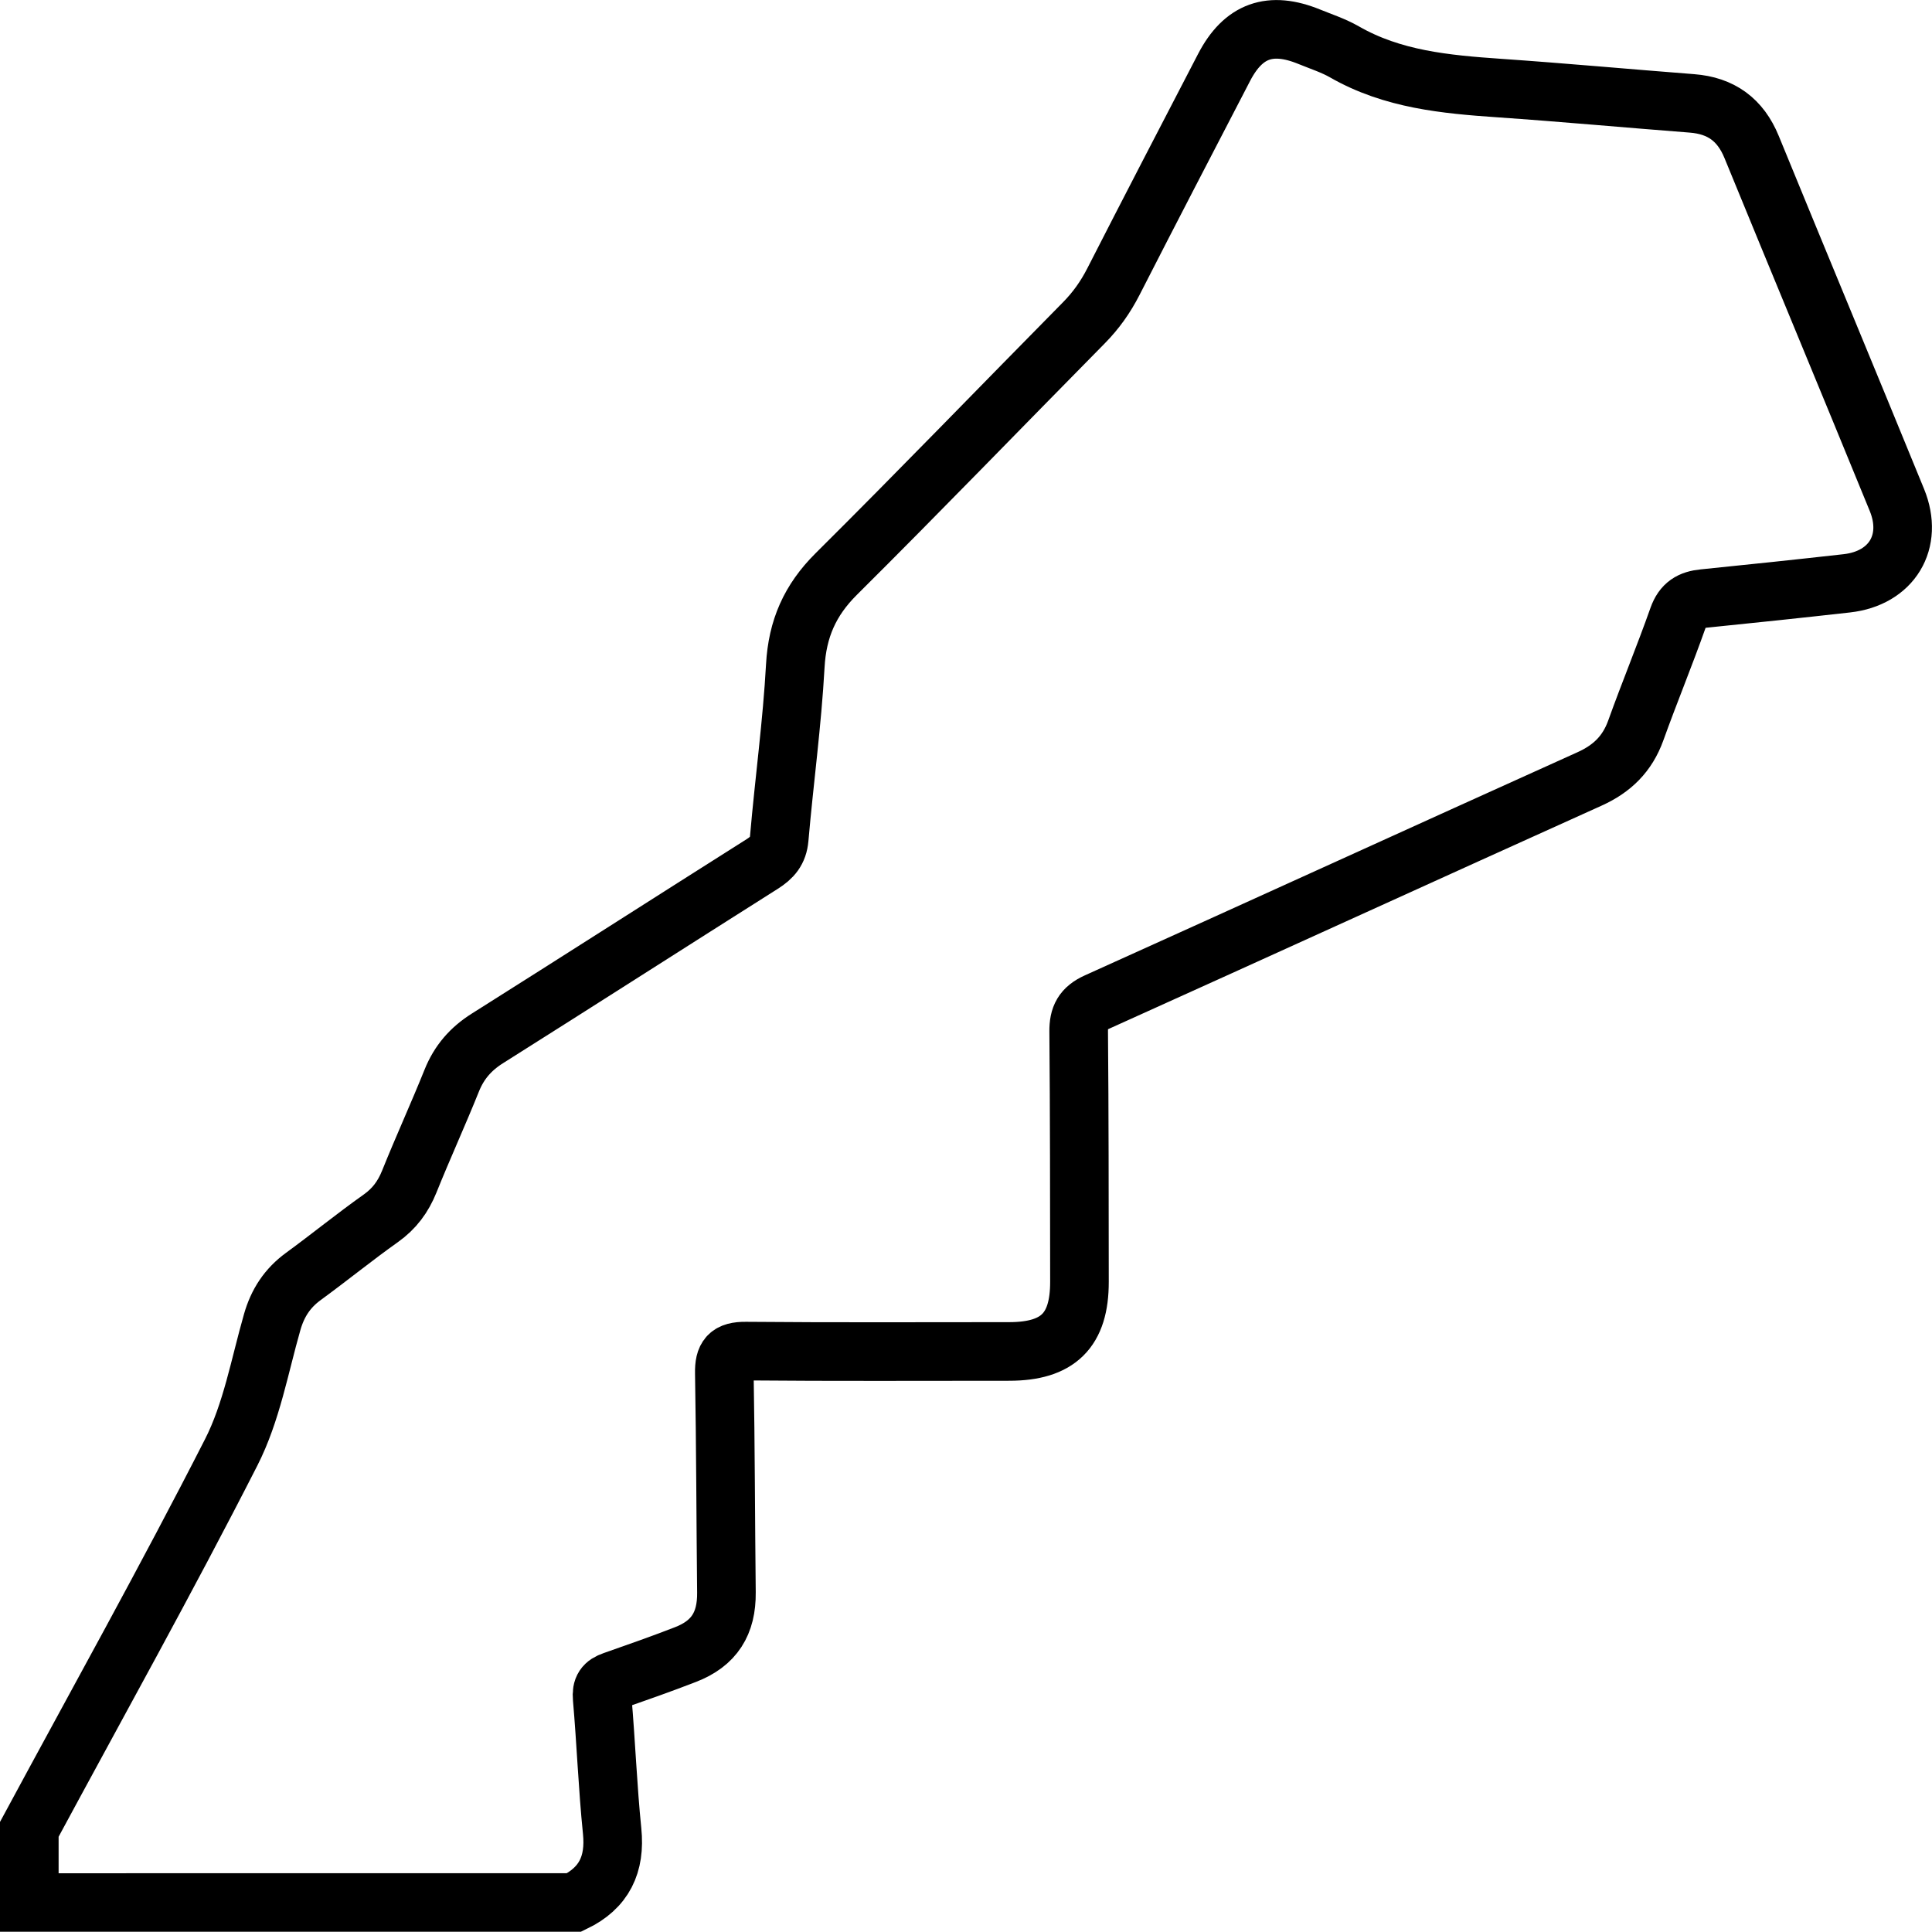 <svg xmlns="http://www.w3.org/2000/svg" viewBox="0 0 395.56 395.51"><defs><style>      .cls-1 {        fill: none;        stroke: #000;        stroke-miterlimit: 10;        stroke-width: 12px;      }    </style></defs><g><g id="Layer_1"><path class="cls-1" d="M6,374.54c13.85-25.69,28.08-51.18,41.33-77.17,4.18-8.2,5.83-17.71,8.4-26.69,1.12-3.92,3.11-6.95,6.38-9.34,5.34-3.9,10.47-8.08,15.86-11.9,2.77-1.97,4.56-4.39,5.82-7.51,2.79-6.94,5.91-13.75,8.7-20.69,1.51-3.76,3.89-6.49,7.32-8.65,18.78-11.84,37.47-23.82,56.24-35.69,2.03-1.29,3.27-2.65,3.49-5.24,1.02-11.79,2.64-23.53,3.29-35.34.42-7.57,2.99-13.43,8.37-18.78,17.08-16.97,33.79-34.3,50.7-51.43,2.49-2.52,4.45-5.29,6.06-8.44,7.49-14.66,15.08-29.27,22.67-43.88,3.93-7.56,9.45-9.52,17.42-6.27,2.42.99,4.96,1.81,7.21,3.1,9.84,5.65,20.69,6.65,31.67,7.41,13.17.91,26.32,2.12,39.49,3.14,5.95.46,9.92,3.35,12.2,8.91,9.88,24.12,19.9,48.18,29.76,72.3,3.49,8.55-1.08,16.02-10.25,17.05-9.78,1.1-19.56,2.13-29.35,3.12-2.6.26-4.24,1.19-5.2,3.9-2.74,7.76-5.89,15.37-8.67,23.11-1.72,4.78-4.83,7.83-9.46,9.92-33.65,15.17-67.22,30.52-100.87,45.69-2.88,1.3-3.75,3-3.73,6,.15,17.09.14,34.18.16,51.27.01,9.95-4.35,14.26-14.41,14.26-17.96,0-35.93.09-53.89-.07-3.52-.03-4.47,1.14-4.41,4.52.26,14.96.27,29.93.43,44.9.07,6.35-2.49,10.44-8.41,12.72-4.88,1.89-9.82,3.63-14.77,5.36-1.79.62-2.45,1.48-2.26,3.56.79,9.06,1.12,18.16,2.04,27.21.69,6.82-1.62,11.66-7.81,14.63H6c0-4.99,0-9.98,0-14.97Z"></path></g></g></svg>